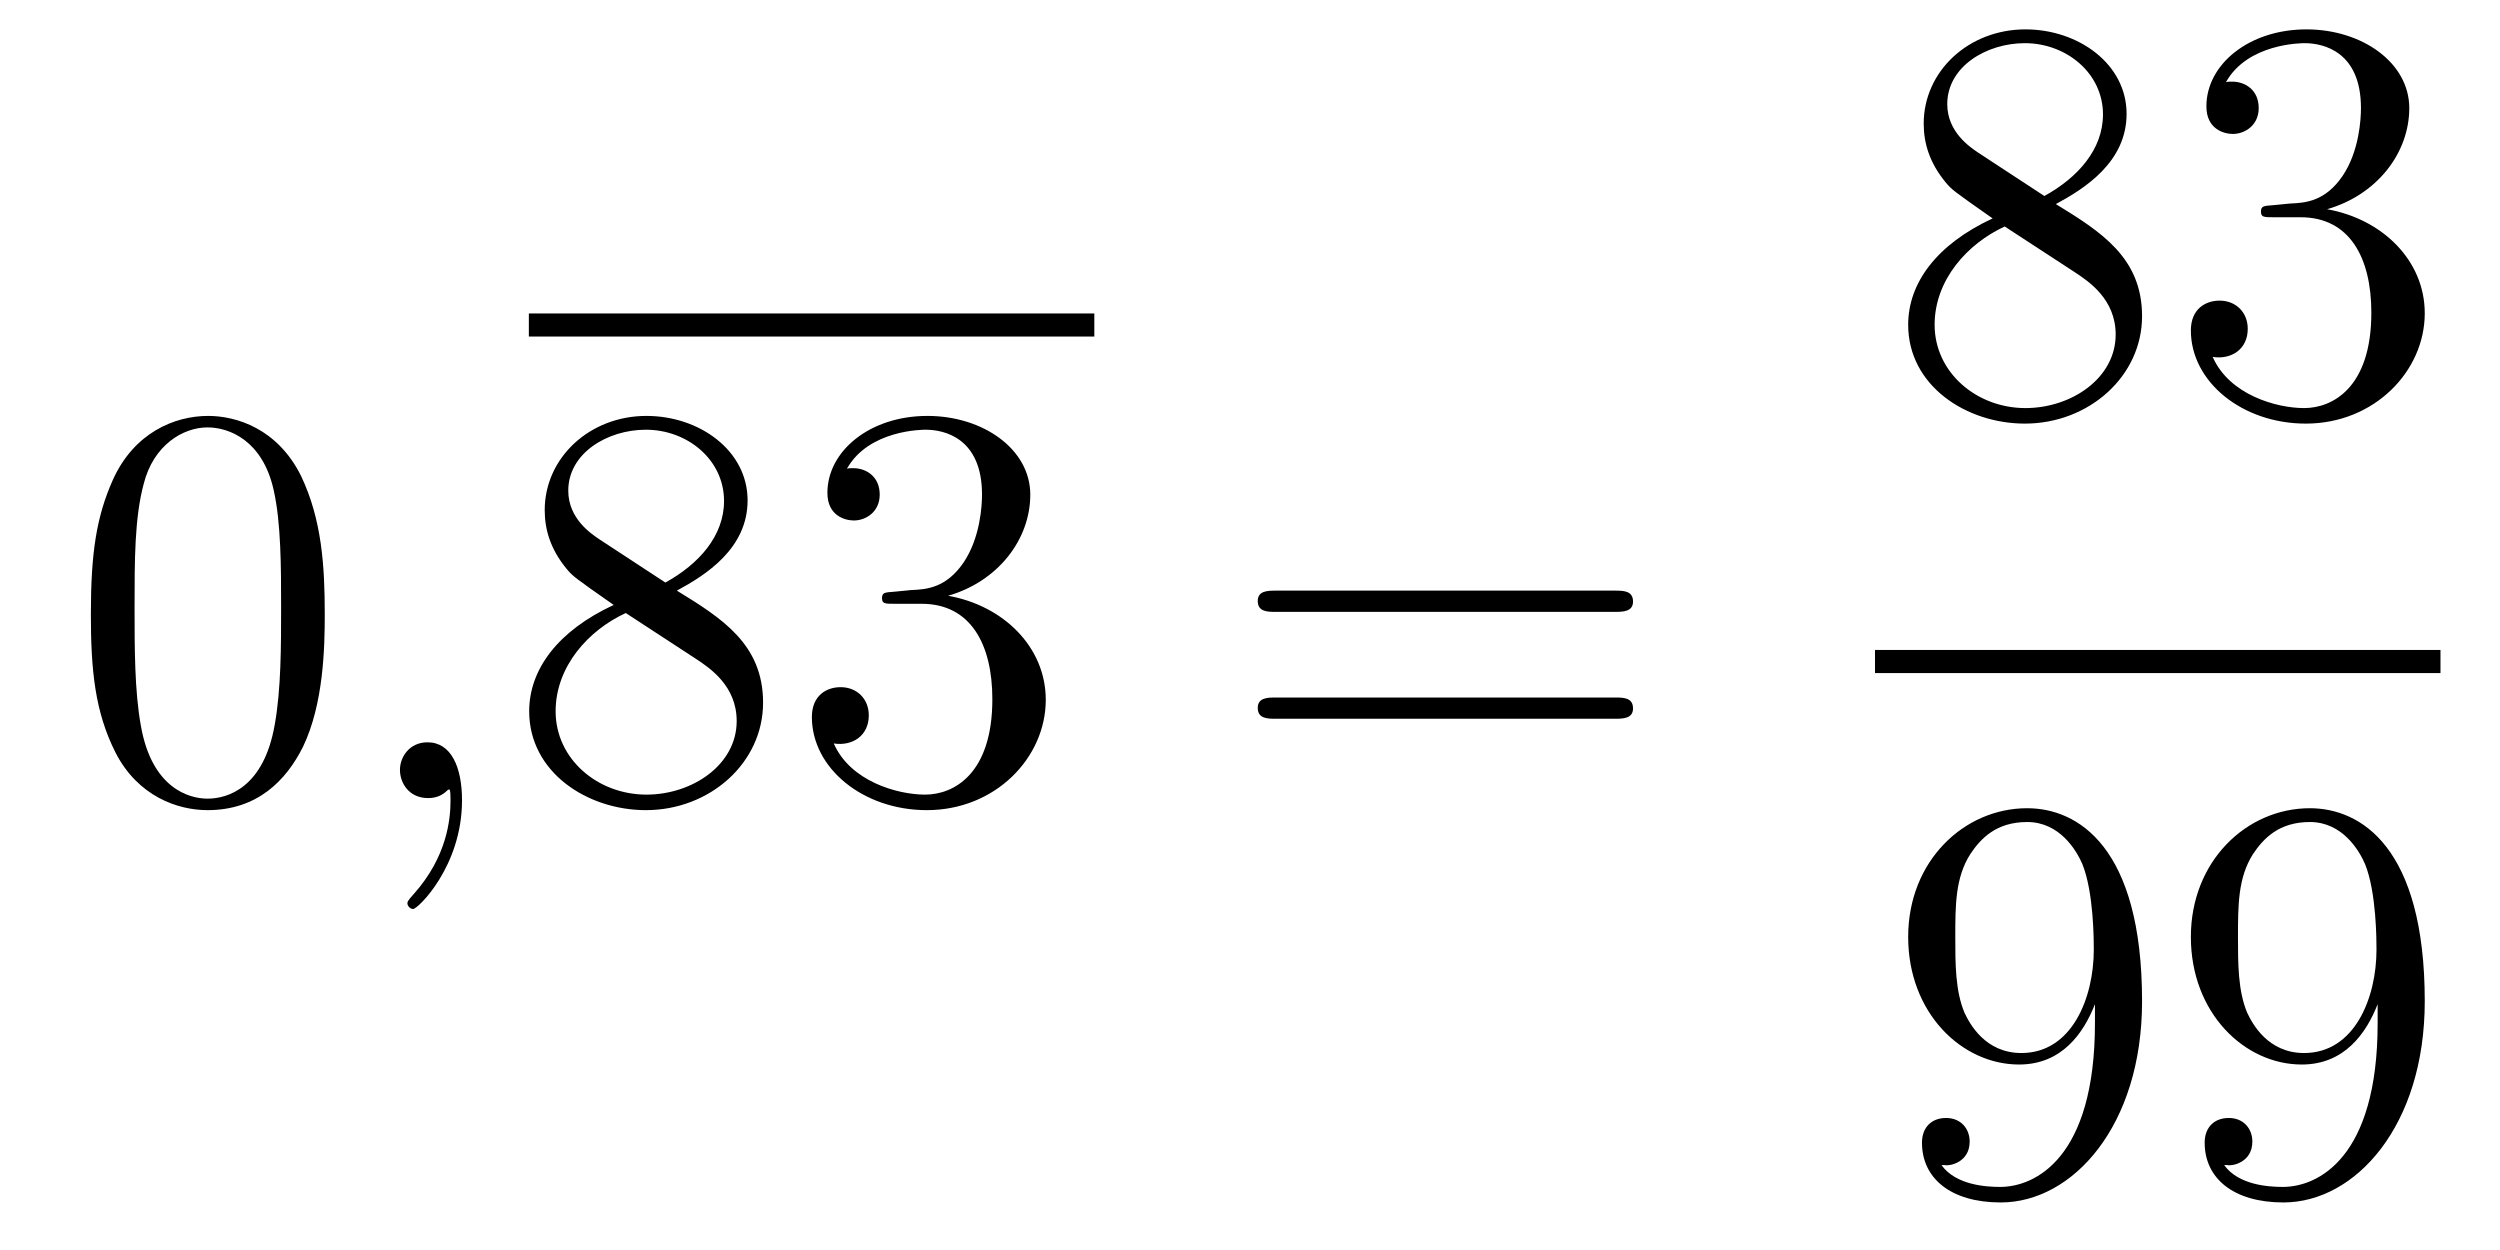 <?xml version='1.0'?>
<!-- This file was generated by dvisvgm 1.14.1 -->
<svg height='26pt' version='1.1' viewBox='0 -26 52 26' width='52pt' xmlns='http://www.w3.org/2000/svg' xmlns:xlink='http://www.w3.org/1999/xlink'>
<g id='page1'>
<g transform='matrix(1 0 0 1 -127 641)'>
<path d='M133.755 -654.225C133.755 -655.218 133.696 -656.186 133.265 -657.094C132.775 -658.087 131.914 -658.349 131.329 -658.349C130.635 -658.349 129.787 -658.003 129.344 -657.011C129.01 -656.257 128.89 -655.516 128.89 -654.225C128.89 -653.066 128.974 -652.193 129.404 -651.344C129.87 -650.436 130.695 -650.149 131.317 -650.149C132.357 -650.149 132.954 -650.771 133.301 -651.464C133.732 -652.36 133.755 -653.532 133.755 -654.225ZM131.317 -650.388C130.934 -650.388 130.157 -650.603 129.93 -651.906C129.799 -652.623 129.799 -653.532 129.799 -654.369C129.799 -655.349 129.799 -656.233 129.99 -656.939C130.193 -657.74 130.803 -658.11 131.317 -658.11C131.771 -658.11 132.464 -657.835 132.692 -656.808C132.847 -656.126 132.847 -655.182 132.847 -654.369C132.847 -653.568 132.847 -652.659 132.715 -651.93C132.488 -650.615 131.735 -650.388 131.317 -650.388Z' fill-rule='evenodd'/>
<path d='M136.61 -650.352C136.61 -651.046 136.383 -651.56 135.893 -651.56C135.51 -651.56 135.319 -651.249 135.319 -650.986C135.319 -650.723 135.498 -650.4 135.905 -650.4C136.06 -650.4 136.191 -650.448 136.299 -650.555C136.323 -650.579 136.335 -650.579 136.347 -650.579C136.371 -650.579 136.371 -650.412 136.371 -650.352C136.371 -649.958 136.299 -649.181 135.606 -648.404C135.474 -648.26 135.474 -648.236 135.474 -648.213C135.474 -648.153 135.534 -648.093 135.594 -648.093C135.69 -648.093 136.61 -648.978 136.61 -650.352Z' fill-rule='evenodd'/>
<path d='M138 -660H149.762V-660.48H138'/>
<path d='M141.079 -654.715C141.677 -655.038 142.55 -655.588 142.55 -656.592C142.55 -657.632 141.546 -658.349 140.446 -658.349C139.263 -658.349 138.33 -657.477 138.33 -656.389C138.33 -655.983 138.45 -655.576 138.784 -655.17C138.916 -655.014 138.928 -655.002 139.765 -654.417C138.605 -653.879 138.007 -653.078 138.007 -652.205C138.007 -650.938 139.215 -650.149 140.434 -650.149C141.761 -650.149 142.872 -651.129 142.872 -652.384C142.872 -653.604 142.012 -654.142 141.079 -654.715ZM139.454 -655.791C139.298 -655.899 138.82 -656.21 138.82 -656.795C138.82 -657.573 139.633 -658.062 140.434 -658.062C141.295 -658.062 142.06 -657.441 142.06 -656.58C142.06 -655.851 141.534 -655.265 140.84 -654.883L139.454 -655.791ZM140.016 -654.249L141.462 -653.305C141.773 -653.102 142.323 -652.731 142.323 -652.002C142.323 -651.093 141.402 -650.472 140.446 -650.472C139.43 -650.472 138.557 -651.213 138.557 -652.205C138.557 -653.137 139.238 -653.891 140.016 -654.249ZM145.597 -654.692C145.393 -654.68 145.346 -654.667 145.346 -654.56C145.346 -654.441 145.406 -654.441 145.621 -654.441H146.171C147.186 -654.441 147.641 -653.604 147.641 -652.456C147.641 -650.89 146.828 -650.472 146.242 -650.472C145.668 -650.472 144.688 -650.747 144.342 -651.536C144.724 -651.476 145.071 -651.691 145.071 -652.121C145.071 -652.468 144.82 -652.707 144.485 -652.707C144.198 -652.707 143.887 -652.54 143.887 -652.086C143.887 -651.022 144.951 -650.149 146.278 -650.149C147.701 -650.149 148.752 -651.237 148.752 -652.444C148.752 -653.544 147.868 -654.405 146.72 -654.608C147.76 -654.907 148.43 -655.779 148.43 -656.712C148.43 -657.656 147.45 -658.349 146.29 -658.349C145.095 -658.349 144.21 -657.62 144.21 -656.748C144.21 -656.269 144.581 -656.174 144.76 -656.174C145.011 -656.174 145.298 -656.353 145.298 -656.712C145.298 -657.094 145.011 -657.262 144.748 -657.262C144.676 -657.262 144.652 -657.262 144.616 -657.25C145.071 -658.062 146.194 -658.062 146.254 -658.062C146.649 -658.062 147.426 -657.883 147.426 -656.712C147.426 -656.485 147.39 -655.815 147.043 -655.301C146.685 -654.775 146.278 -654.739 145.955 -654.727L145.597 -654.692Z' fill-rule='evenodd'/>
<path d='M160.584 -654.273C160.751 -654.273 160.967 -654.273 160.967 -654.488C160.967 -654.715 160.763 -654.715 160.584 -654.715H153.543C153.376 -654.715 153.161 -654.715 153.161 -654.5C153.161 -654.273 153.364 -654.273 153.543 -654.273H160.584ZM160.584 -652.05C160.751 -652.05 160.967 -652.05 160.967 -652.265C160.967 -652.492 160.763 -652.492 160.584 -652.492H153.543C153.376 -652.492 153.161 -652.492 153.161 -652.277C153.161 -652.05 153.364 -652.05 153.543 -652.05H160.584Z' fill-rule='evenodd'/>
<path d='M169.762 -662.755C170.36 -663.078 171.233 -663.628 171.233 -664.632C171.233 -665.672 170.228 -666.389 169.129 -666.389C167.945 -666.389 167.013 -665.517 167.013 -664.429C167.013 -664.023 167.133 -663.616 167.467 -663.21C167.599 -663.054 167.611 -663.042 168.447 -662.457C167.288 -661.919 166.69 -661.118 166.69 -660.245C166.69 -658.978 167.898 -658.189 169.117 -658.189C170.444 -658.189 171.555 -659.169 171.555 -660.424C171.555 -661.644 170.695 -662.182 169.762 -662.755ZM168.137 -663.831C167.981 -663.939 167.503 -664.25 167.503 -664.835C167.503 -665.613 168.316 -666.102 169.117 -666.102C169.977 -666.102 170.742 -665.481 170.742 -664.62C170.742 -663.891 170.217 -663.305 169.523 -662.923L168.137 -663.831ZM168.698 -662.289L170.145 -661.345C170.456 -661.142 171.006 -660.771 171.006 -660.042C171.006 -659.133 170.085 -658.512 169.129 -658.512C168.113 -658.512 167.24 -659.253 167.24 -660.245C167.24 -661.177 167.921 -661.931 168.698 -662.289ZM174.28 -662.732C174.076 -662.72 174.028 -662.707 174.028 -662.6C174.028 -662.481 174.088 -662.481 174.303 -662.481H174.853C175.869 -662.481 176.324 -661.644 176.324 -660.496C176.324 -658.93 175.511 -658.512 174.925 -658.512C174.351 -658.512 173.371 -658.787 173.024 -659.576C173.407 -659.516 173.753 -659.731 173.753 -660.161C173.753 -660.508 173.502 -660.747 173.168 -660.747C172.881 -660.747 172.57 -660.58 172.57 -660.126C172.57 -659.062 173.634 -658.189 174.961 -658.189C176.383 -658.189 177.435 -659.277 177.435 -660.484C177.435 -661.584 176.551 -662.445 175.403 -662.648C176.443 -662.947 177.113 -663.819 177.113 -664.752C177.113 -665.696 176.132 -666.389 174.973 -666.389C173.777 -666.389 172.893 -665.66 172.893 -664.788C172.893 -664.309 173.263 -664.214 173.443 -664.214C173.694 -664.214 173.981 -664.393 173.981 -664.752C173.981 -665.134 173.694 -665.302 173.431 -665.302C173.359 -665.302 173.335 -665.302 173.299 -665.29C173.753 -666.102 174.877 -666.102 174.937 -666.102C175.332 -666.102 176.108 -665.923 176.108 -664.752C176.108 -664.525 176.073 -663.855 175.726 -663.341C175.367 -662.815 174.961 -662.779 174.638 -662.767L174.28 -662.732Z' fill-rule='evenodd'/>
<path d='M166 -653H177.762V-653.481H166'/>
<path d='M170.575 -645.719C170.575 -642.897 169.32 -642.312 168.603 -642.312C168.316 -642.312 167.682 -642.348 167.383 -642.766H167.455C167.539 -642.742 167.969 -642.814 167.969 -643.256C167.969 -643.519 167.79 -643.746 167.479 -643.746C167.168 -643.746 166.977 -643.543 166.977 -643.232C166.977 -642.491 167.575 -641.989 168.615 -641.989C170.109 -641.989 171.555 -643.579 171.555 -646.173C171.555 -649.388 170.217 -650.189 169.165 -650.189C167.85 -650.189 166.69 -649.09 166.69 -647.512C166.69 -645.934 167.802 -644.858 168.997 -644.858C169.882 -644.858 170.336 -645.503 170.575 -646.113V-645.719ZM169.045 -645.097C168.292 -645.097 167.969 -645.707 167.862 -645.934C167.67 -646.388 167.67 -646.962 167.67 -647.5C167.67 -648.169 167.67 -648.743 167.981 -649.233C168.196 -649.556 168.519 -649.902 169.165 -649.902C169.846 -649.902 170.193 -649.305 170.312 -649.03C170.551 -648.444 170.551 -647.428 170.551 -647.249C170.551 -646.245 170.097 -645.097 169.045 -645.097ZM176.455 -645.719C176.455 -642.897 175.2 -642.312 174.483 -642.312C174.196 -642.312 173.562 -642.348 173.263 -642.766H173.335C173.419 -642.742 173.849 -642.814 173.849 -643.256C173.849 -643.519 173.67 -643.746 173.359 -643.746S172.857 -643.543 172.857 -643.232C172.857 -642.491 173.455 -641.989 174.495 -641.989C175.989 -641.989 177.435 -643.579 177.435 -646.173C177.435 -649.388 176.097 -650.189 175.045 -650.189C173.73 -650.189 172.57 -649.09 172.57 -647.512C172.57 -645.934 173.682 -644.858 174.877 -644.858C175.762 -644.858 176.216 -645.503 176.455 -646.113V-645.719ZM174.925 -645.097C174.172 -645.097 173.849 -645.707 173.742 -645.934C173.55 -646.388 173.55 -646.962 173.55 -647.5C173.55 -648.169 173.55 -648.743 173.861 -649.233C174.076 -649.556 174.399 -649.902 175.045 -649.902C175.726 -649.902 176.073 -649.305 176.192 -649.03C176.431 -648.444 176.431 -647.428 176.431 -647.249C176.431 -646.245 175.977 -645.097 174.925 -645.097Z' fill-rule='evenodd'/>
</g>
</g>
</svg>
